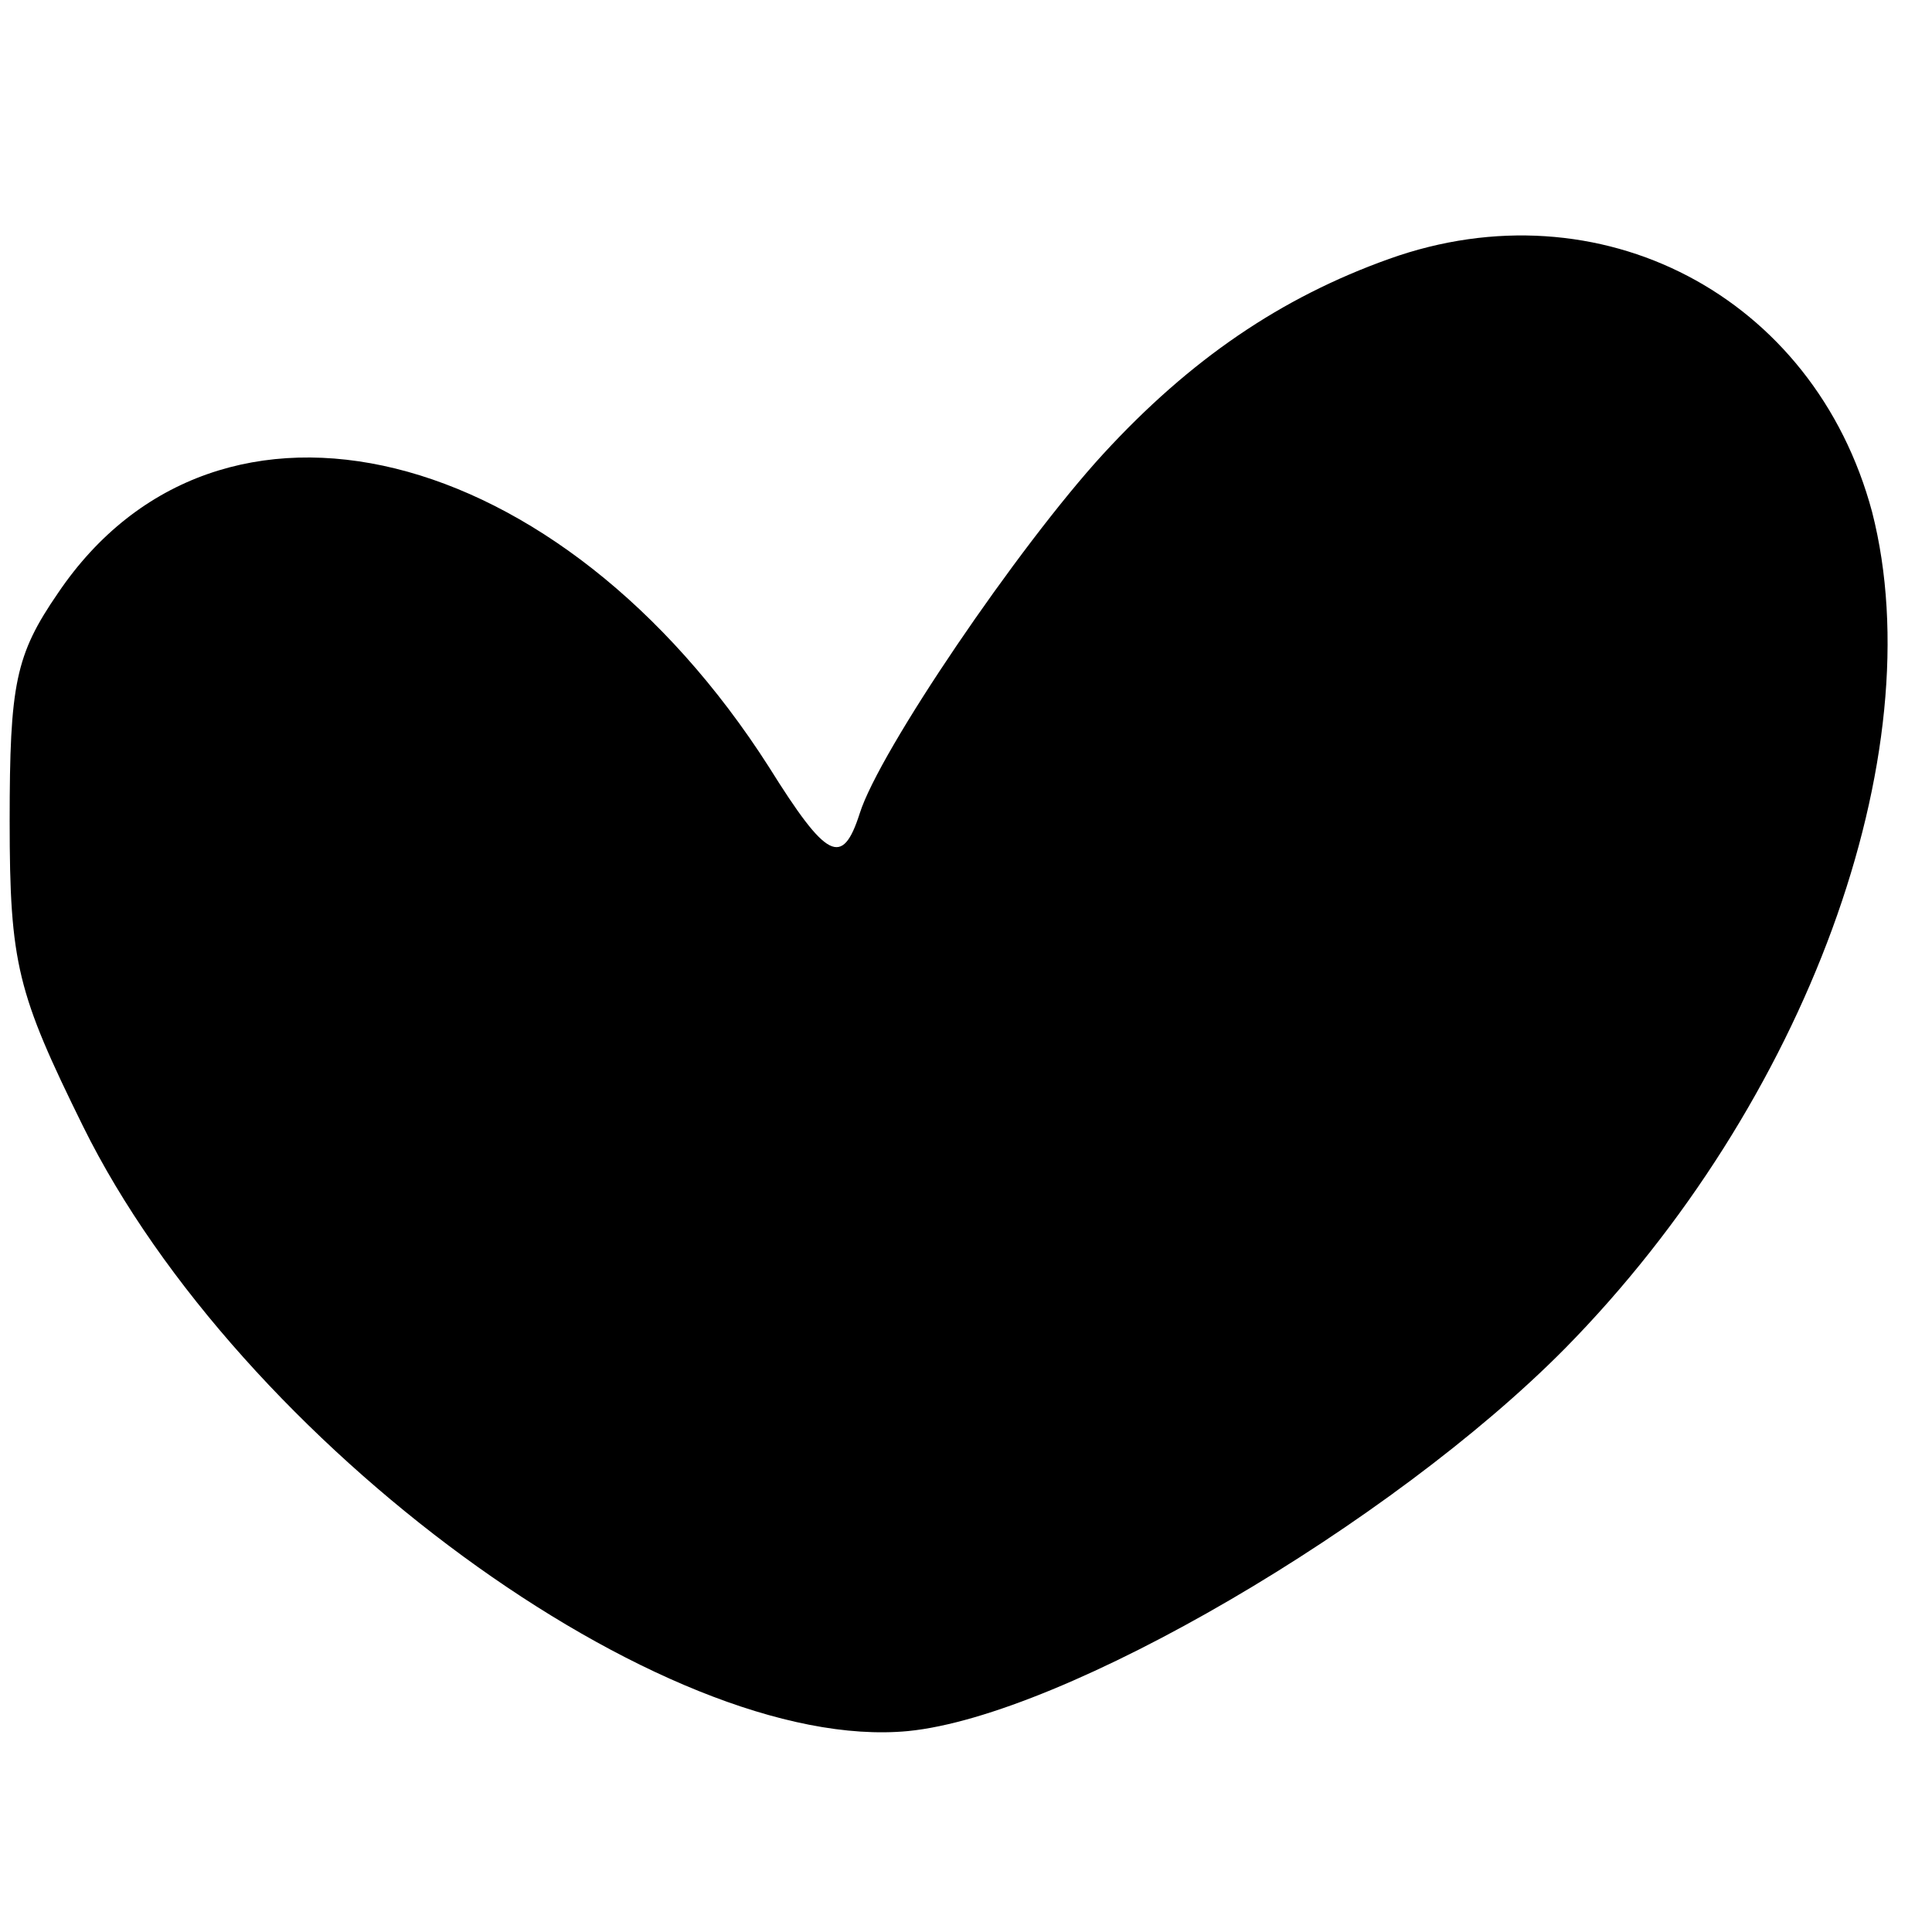 <?xml version="1.0" standalone="no"?>
<!DOCTYPE svg PUBLIC "-//W3C//DTD SVG 20010904//EN"
 "http://www.w3.org/TR/2001/REC-SVG-20010904/DTD/svg10.dtd">
<svg version="1.0" xmlns="http://www.w3.org/2000/svg"
 width="16pt" height="16pt" viewBox="0 0 16 16"
 preserveAspectRatio="xMidYMid meet">
<g transform="translate(0,16) scale(0.016,-0.016)"
fill="#000000" stroke="none">
<path d="M719 866 c-56 -20 -103 -52 -148 -101 -44 -48 -116 -154 -126 -186
-9 -28 -17 -24 -47 24 -108 169 -285 213 -368 90 -22 -32 -25 -47 -25 -118 0
-74 4 -89 38 -158 81 -164 301 -325 427 -313 81 8 250 107 340 198 125 127
191 308 159 433 -30 112 -141 170 -250 131z"/>
</g>
</svg>
